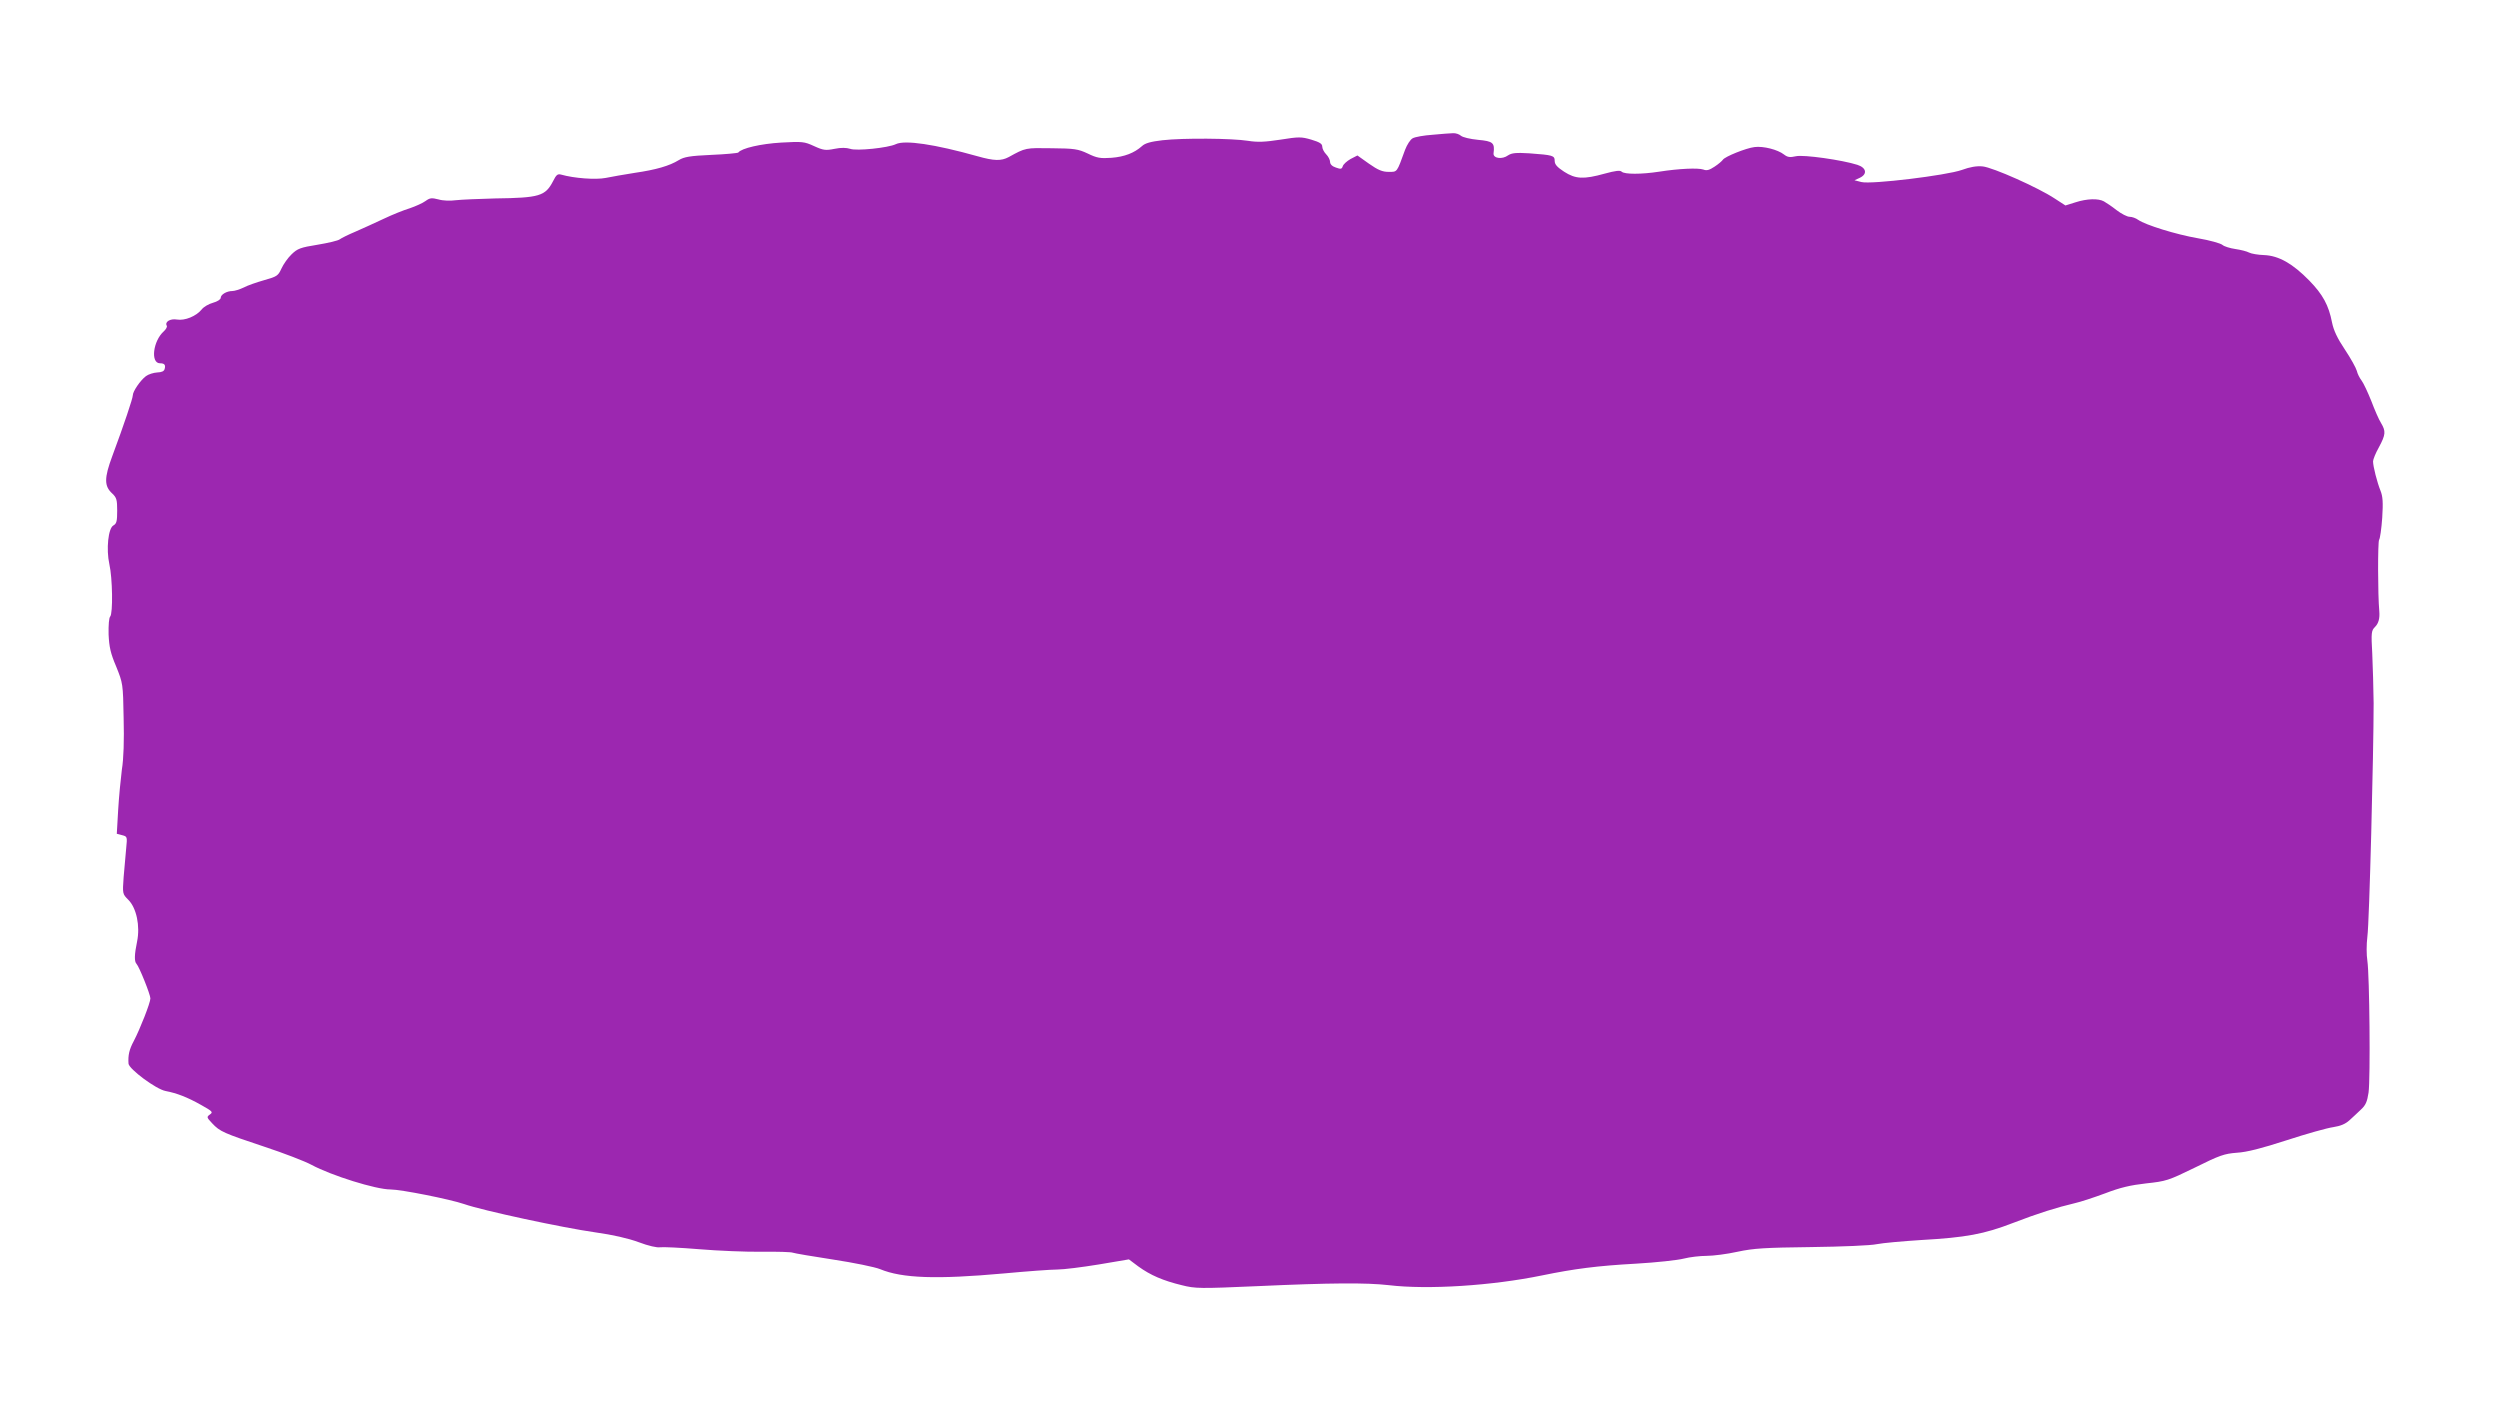 <?xml version="1.0" standalone="no"?>
<!DOCTYPE svg PUBLIC "-//W3C//DTD SVG 20010904//EN"
 "http://www.w3.org/TR/2001/REC-SVG-20010904/DTD/svg10.dtd">
<svg version="1.0" xmlns="http://www.w3.org/2000/svg"
 width="1280pt" height="721pt" viewBox="0 0 1280 721"
 preserveAspectRatio="xMidYMid meet">
<g transform="translate(0,721) scale(0.1,-0.1)"
fill="#9c27b0" stroke="none">
<path d="M7335 6520 c-44 -3 -90 -11 -102 -18 -12 -6 -29 -33 -39 -59 -43
-118 -39 -113 -84 -113 -32 0 -54 9 -101 42 l-59 42 -35 -18 c-19 -11 -37 -27
-40 -37 -5 -15 -10 -16 -35 -7 -19 6 -30 17 -30 29 0 10 -9 28 -20 39 -11 11
-20 29 -20 39 0 15 -13 23 -56 36 -51 15 -64 15 -158 0 -79 -12 -116 -14 -166
-6 -83 13 -331 15 -438 3 -60 -7 -89 -15 -105 -30 -39 -35 -90 -55 -157 -60
-56 -4 -74 -1 -121 22 -49 23 -68 26 -185 27 -134 2 -132 3 -219 -45 -39 -21
-75 -20 -160 4 -221 62 -372 84 -418 62 -39 -19 -202 -36 -234 -24 -20 6 -46
7 -80 0 -45 -9 -57 -8 -105 14 -50 23 -60 24 -168 18 -104 -6 -204 -29 -220
-51 -3 -3 -65 -9 -138 -12 -110 -5 -139 -10 -167 -27 -47 -29 -115 -49 -225
-65 -52 -8 -119 -20 -149 -26 -51 -10 -161 -2 -228 17 -18 5 -25 -1 -41 -33
-40 -77 -69 -86 -297 -89 -82 -2 -173 -6 -200 -9 -29 -4 -67 -3 -90 4 -35 9
-44 8 -66 -8 -15 -11 -51 -27 -80 -37 -30 -9 -90 -33 -134 -54 -44 -21 -109
-50 -145 -66 -36 -15 -72 -33 -80 -39 -8 -7 -60 -19 -114 -28 -88 -14 -103
-20 -133 -49 -19 -18 -42 -51 -52 -73 -17 -37 -23 -41 -87 -59 -38 -11 -86
-27 -106 -38 -21 -10 -47 -18 -58 -18 -29 0 -60 -18 -60 -35 0 -8 -17 -19 -39
-25 -22 -6 -48 -21 -58 -34 -28 -35 -87 -59 -127 -52 -34 6 -64 -12 -52 -32 3
-5 -4 -18 -15 -28 -56 -50 -69 -164 -20 -164 23 0 30 -8 24 -29 -3 -12 -15
-17 -38 -18 -18 -1 -45 -9 -58 -19 -29 -22 -67 -78 -67 -98 0 -15 -44 -147
-105 -311 -42 -113 -42 -154 0 -192 22 -21 25 -32 25 -88 0 -53 -3 -66 -19
-75 -27 -14 -38 -122 -21 -199 16 -70 19 -252 4 -268 -6 -6 -9 -43 -8 -91 3
-65 10 -97 39 -165 34 -85 35 -86 38 -264 3 -112 0 -209 -9 -263 -6 -47 -15
-140 -19 -207 l-7 -122 27 -7 c27 -7 27 -8 21 -68 -3 -34 -9 -100 -13 -147 -6
-85 -6 -86 24 -116 42 -42 61 -134 45 -213 -14 -67 -15 -103 -3 -115 14 -15
71 -157 71 -177 0 -22 -53 -157 -85 -218 -23 -43 -30 -72 -27 -116 3 -28 141
-131 190 -140 57 -11 110 -31 181 -71 59 -33 63 -37 46 -49 -18 -13 -17 -15
11 -45 40 -43 60 -51 267 -120 100 -33 209 -75 242 -93 102 -55 330 -126 404
-126 54 0 305 -50 378 -75 94 -33 503 -121 673 -145 86 -12 166 -30 220 -50
50 -19 95 -29 110 -26 14 2 104 -2 200 -10 96 -8 240 -14 320 -13 80 1 152 -1
160 -5 8 -3 101 -19 206 -35 105 -16 213 -38 240 -49 113 -47 290 -53 634 -22
118 11 241 20 273 20 32 0 128 12 213 26 l154 26 48 -36 c62 -45 127 -73 222
-96 71 -18 92 -18 390 -5 376 17 555 18 670 5 200 -24 529 -3 786 50 166 34
281 49 480 60 104 6 214 18 245 26 31 8 84 14 117 14 33 0 104 9 158 21 84 18
141 21 379 24 154 2 305 8 335 15 30 6 132 15 225 21 231 13 323 30 473 88
127 49 223 79 316 101 28 6 97 29 154 50 78 30 130 42 210 51 102 11 113 14
250 81 127 63 150 71 215 76 51 3 125 22 255 64 101 33 208 63 238 67 38 6 62
16 83 35 17 15 43 40 59 55 24 22 32 40 39 87 10 73 5 599 -6 674 -5 32 -5 84
0 125 10 70 32 942 32 1195 -1 74 -4 188 -7 252 -6 109 -5 119 14 138 18 18
25 43 22 80 -8 86 -8 357 -1 366 5 7 12 57 16 113 5 79 3 109 -9 139 -17 42
-38 124 -38 150 0 9 13 42 30 72 35 65 36 82 11 124 -11 17 -33 68 -50 113
-18 45 -40 92 -50 105 -10 13 -21 35 -24 49 -4 15 -31 64 -61 109 -39 58 -58
99 -66 139 -17 88 -47 143 -116 214 -86 88 -157 128 -232 131 -31 1 -66 7 -77
13 -11 6 -42 14 -70 18 -27 4 -57 13 -66 21 -9 8 -66 24 -125 34 -115 20 -268
68 -306 94 -12 9 -32 16 -44 16 -13 0 -42 15 -67 34 -24 19 -54 39 -65 45 -29
16 -87 14 -146 -5 l-51 -16 -54 35 c-84 56 -318 160 -370 165 -31 3 -65 -3
-106 -18 -78 -28 -464 -75 -515 -62 l-35 9 28 13 c39 19 33 51 -13 66 -78 25
-276 53 -315 44 -31 -7 -43 -5 -61 9 -32 25 -106 44 -151 38 -43 -5 -152 -49
-162 -65 -4 -6 -22 -22 -42 -35 -27 -18 -41 -22 -58 -15 -27 9 -124 5 -226
-11 -91 -14 -178 -14 -192 0 -8 8 -32 5 -87 -10 -108 -30 -149 -28 -208 10
-35 23 -48 37 -48 55 0 28 -9 30 -130 39 -68 4 -89 2 -108 -10 -31 -23 -78
-16 -75 10 7 54 -3 62 -79 69 -41 4 -79 13 -88 21 -9 8 -27 14 -41 13 -13 0
-60 -4 -104 -8z"/>
</g>
</svg>
